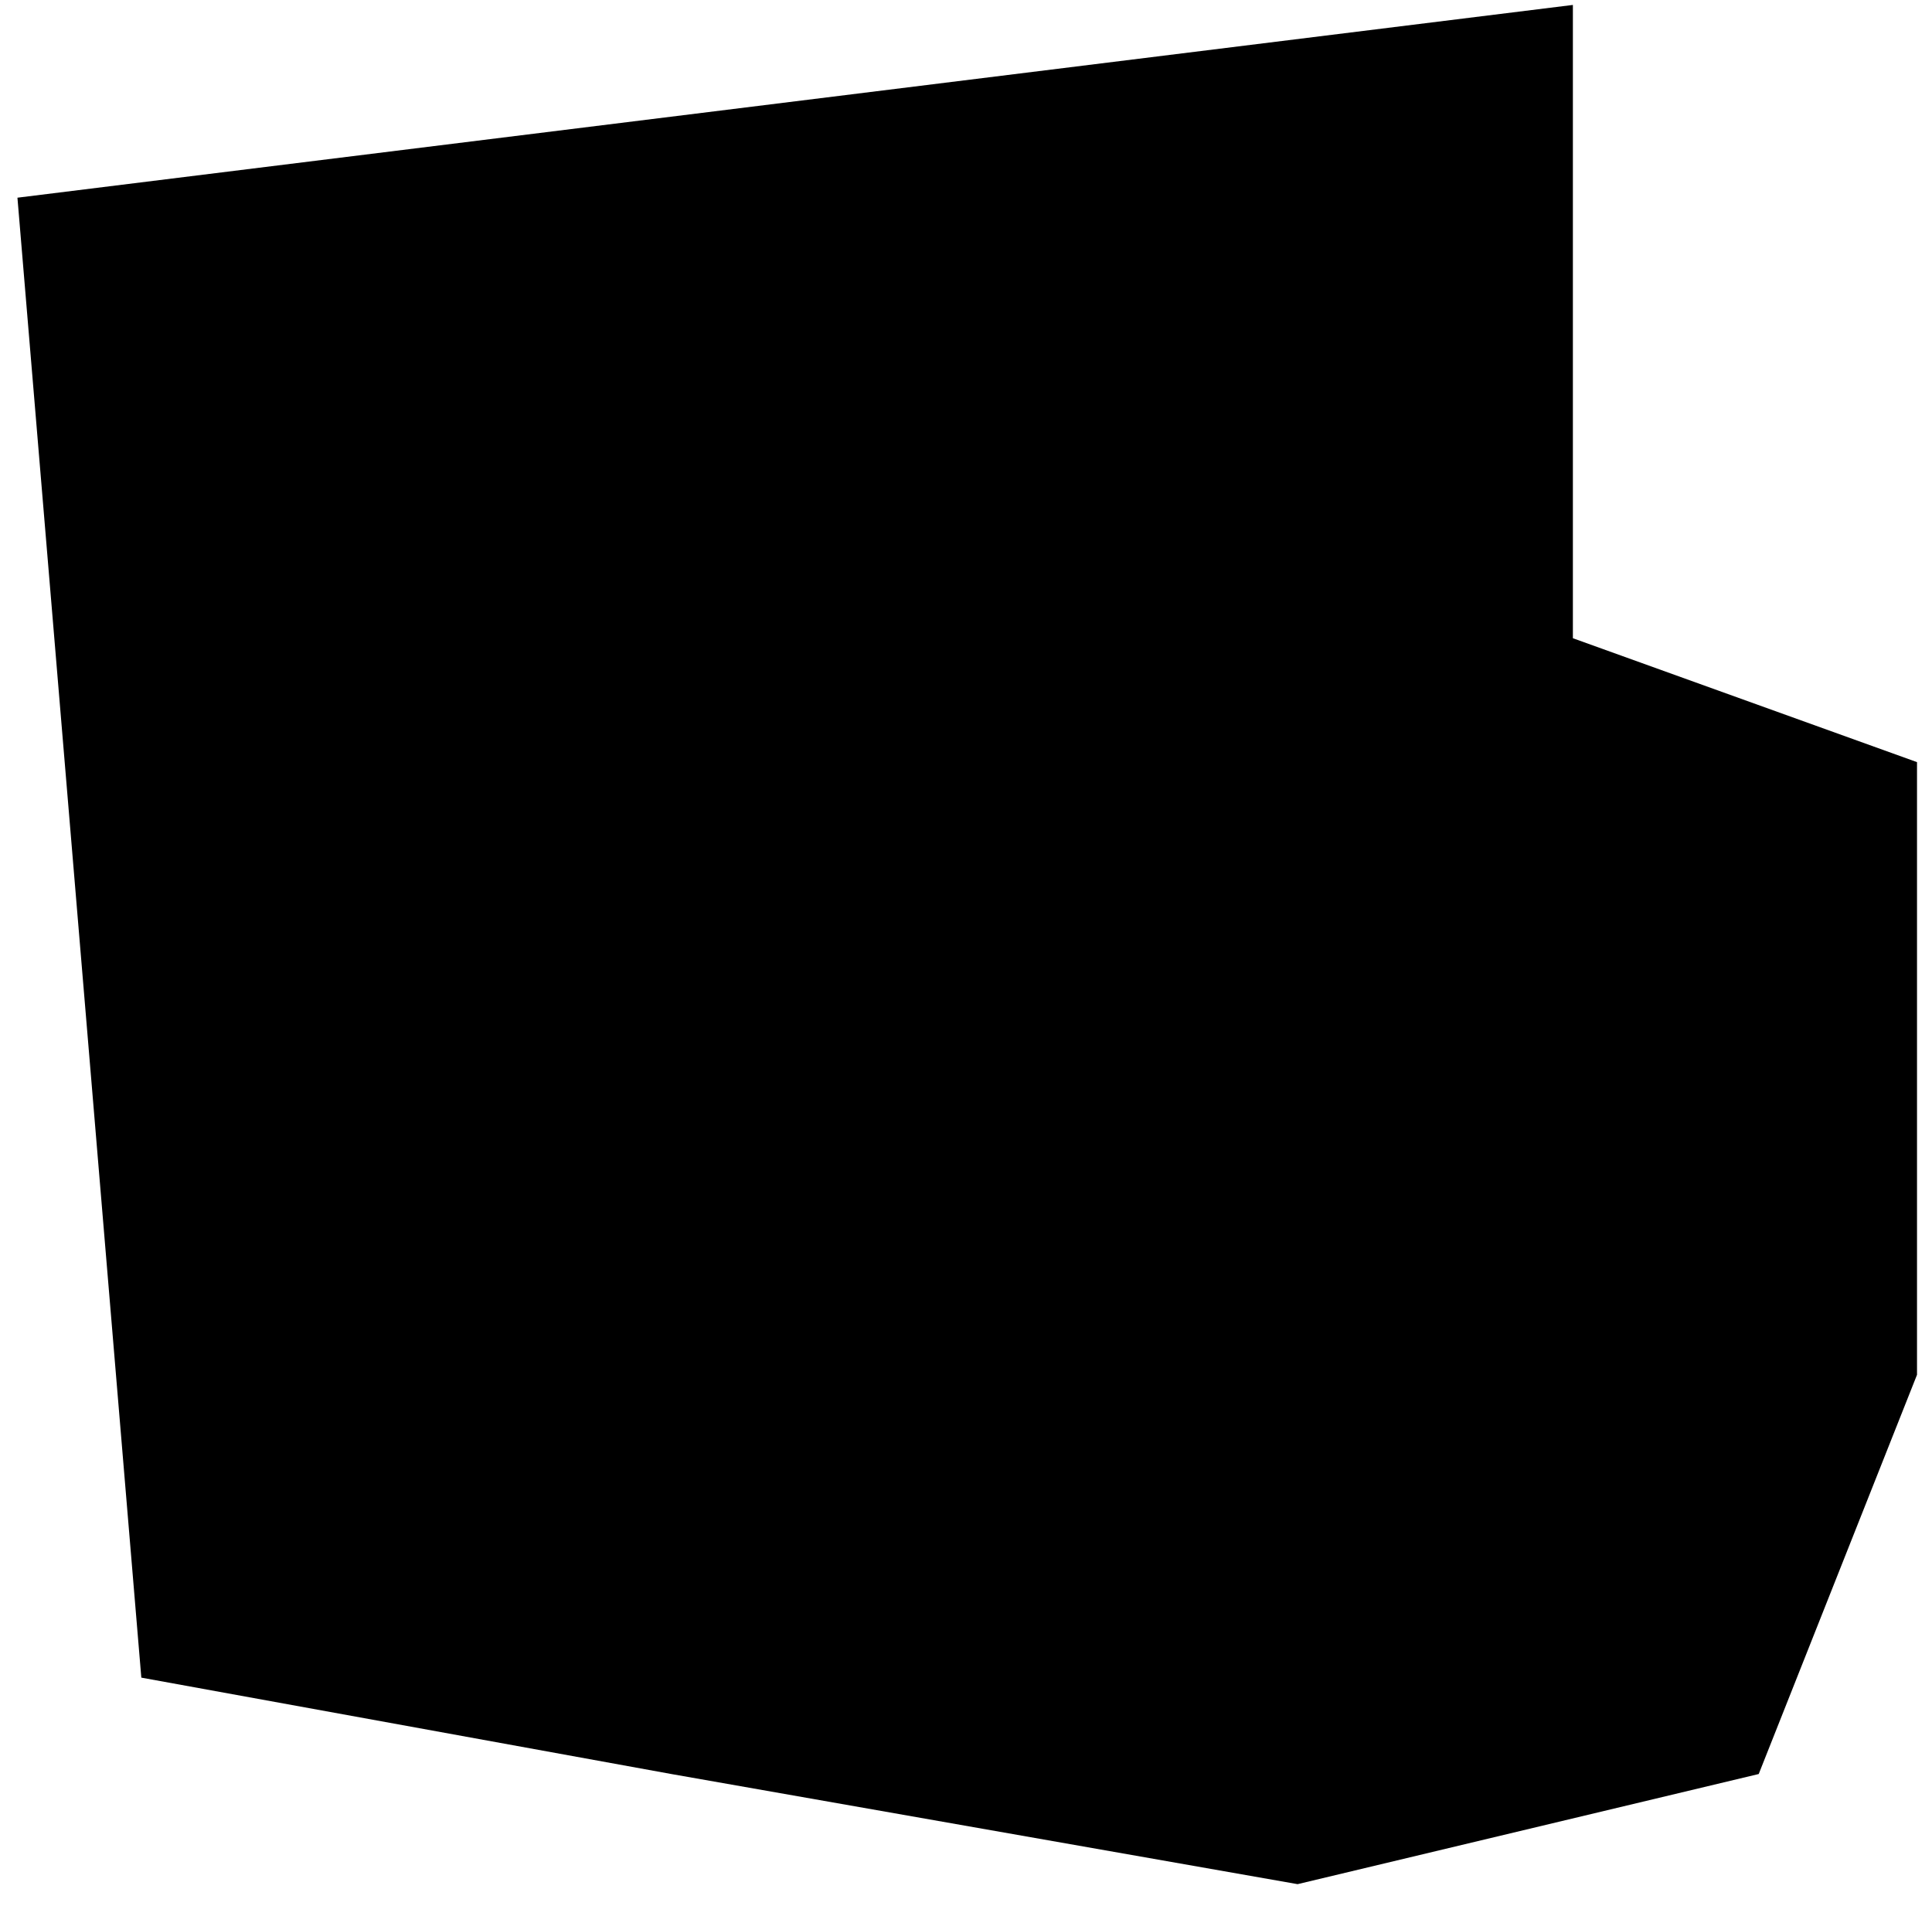 <svg xmlns="http://www.w3.org/2000/svg" width="74" height="73" viewBox="0 0 74 73" fill="none"><path d="M5.413 64.248L0.668 7.571L60.245 0.189V24.442L73.426 29.187V52.649L67.363 67.939L49.701 72.157L25.712 67.939L5.413 64.248Z" fill="#BBFF6F" style="fill:#BBFF6F;fill:color(display-p3 0.733 1 0.435);fill-opacity:1;"/><g clip-path="url(#clip0_540_3033)"><path d="M32.507 50.078C32.505 45.961 33.951 41.974 36.592 38.815C36.725 38.647 36.809 38.445 36.833 38.232C36.858 38.019 36.823 37.803 36.732 37.609C36.641 37.415 36.497 37.25 36.318 37.133C36.138 37.016 35.93 36.951 35.715 36.946H17.044C16.296 36.946 15.554 37.093 14.863 37.38C14.171 37.666 13.543 38.086 13.013 38.615C12.484 39.145 12.064 39.773 11.778 40.465C11.491 41.156 11.344 41.898 11.344 42.646C11.344 43.395 11.491 44.136 11.778 44.828C12.064 45.519 12.484 46.148 13.013 46.677C13.543 47.206 14.171 47.626 14.863 47.913C15.554 48.199 16.296 48.347 17.044 48.347H29.507C29.66 48.347 29.807 48.408 29.915 48.516C30.023 48.624 30.084 48.771 30.084 48.924V54.647C30.078 54.796 30.015 54.937 29.907 55.041C29.799 55.144 29.656 55.201 29.507 55.201H22.583C22.128 55.207 21.694 55.392 21.374 55.716C21.055 56.04 20.875 56.477 20.875 56.932C20.875 57.385 21.055 57.82 21.376 58.14C21.696 58.46 22.13 58.64 22.583 58.64H32.738C32.924 58.635 33.107 58.586 33.271 58.498C33.435 58.41 33.577 58.285 33.684 58.132C33.775 57.966 33.823 57.779 33.823 57.59C33.823 57.401 33.775 57.214 33.684 57.048C32.824 54.828 32.424 52.457 32.507 50.078ZM18.175 42.646C18.175 42.08 18.343 41.527 18.657 41.056C18.972 40.586 19.419 40.219 19.942 40.002C20.465 39.786 21.04 39.729 21.595 39.84C22.15 39.95 22.66 40.222 23.061 40.623C23.461 41.023 23.733 41.533 23.844 42.088C23.954 42.643 23.898 43.219 23.681 43.742C23.464 44.264 23.098 44.711 22.627 45.026C22.156 45.34 21.603 45.508 21.037 45.508C20.28 45.502 19.555 45.199 19.02 44.663C18.485 44.128 18.181 43.404 18.175 42.646ZM29.507 45.508C28.941 45.508 28.388 45.34 27.917 45.026C27.446 44.711 27.08 44.264 26.863 43.742C26.646 43.219 26.59 42.643 26.7 42.088C26.811 41.533 27.083 41.023 27.483 40.623C27.884 40.222 28.393 39.95 28.949 39.84C29.504 39.729 30.079 39.786 30.602 40.002C31.125 40.219 31.572 40.586 31.887 41.056C32.201 41.527 32.369 42.08 32.369 42.646C32.363 43.404 32.059 44.128 31.524 44.663C30.988 45.199 30.264 45.502 29.507 45.508Z" fill="#141415" style="fill:#141415;fill:color(display-p3 0.077 0.08 0.081);fill-opacity:1;"/><path d="M13.604 55.201C13.149 55.208 12.715 55.392 12.395 55.717C12.076 56.04 11.896 56.477 11.896 56.932C11.896 57.385 12.076 57.82 12.397 58.14C12.717 58.46 13.151 58.64 13.604 58.64H15.912C16.367 58.64 16.804 58.461 17.128 58.141C17.452 57.822 17.637 57.387 17.643 56.932C17.637 56.475 17.453 56.038 17.13 55.715C16.806 55.392 16.369 55.207 15.912 55.201H13.604Z" fill="#141415" style="fill:#141415;fill:color(display-p3 0.077 0.08 0.081);fill-opacity:1;"/><path d="M17.043 21.067H46.723C47.504 21.117 48.286 21.006 49.022 20.742C49.758 20.477 50.432 20.064 51.003 19.529C51.573 18.994 52.028 18.347 52.339 17.629C52.649 16.912 52.81 16.138 52.81 15.355C52.81 14.573 52.649 13.799 52.339 13.081C52.028 12.364 51.573 11.717 51.003 11.182C50.432 10.646 49.758 10.234 49.022 9.969C48.286 9.705 47.504 9.594 46.723 9.643H17.043C15.513 9.643 14.045 10.251 12.963 11.333C11.881 12.415 11.273 13.883 11.273 15.413C11.273 16.943 11.881 18.411 12.963 19.493C14.045 20.575 15.513 21.183 17.043 21.183V21.067ZM18.174 15.344C18.151 14.774 18.299 14.209 18.599 13.724C18.899 13.238 19.338 12.854 19.858 12.619C20.379 12.385 20.958 12.311 21.52 12.408C22.083 12.505 22.603 12.768 23.015 13.164C23.427 13.559 23.711 14.068 23.831 14.626C23.951 15.184 23.902 15.766 23.689 16.295C23.476 16.825 23.11 17.279 22.637 17.599C22.164 17.919 21.607 18.09 21.036 18.09C20.277 18.09 19.549 17.789 19.012 17.252C18.476 16.715 18.174 15.988 18.174 15.229V15.344ZM26.736 15.344C26.713 14.77 26.864 14.202 27.168 13.714C27.473 13.227 27.917 12.842 28.443 12.611C28.969 12.379 29.552 12.311 30.117 12.416C30.683 12.521 31.203 12.793 31.611 13.198C32.019 13.602 32.296 14.121 32.405 14.685C32.515 15.249 32.452 15.833 32.225 16.361C31.997 16.889 31.617 17.336 31.132 17.645C30.647 17.953 30.08 18.108 29.506 18.09C28.763 18.066 28.059 17.754 27.542 17.22C27.025 16.686 26.736 15.972 26.736 15.229V15.344Z" fill="#141415" style="fill:#141415;fill:color(display-p3 0.077 0.08 0.081);fill-opacity:1;"/><path d="M50.6 32.376C50.807 32.386 51.013 32.339 51.195 32.242C51.378 32.144 51.531 32 51.639 31.823C52.168 30.953 52.447 29.955 52.446 28.938C52.44 27.424 51.835 25.974 50.762 24.905C49.689 23.837 48.237 23.237 46.723 23.237H17.043C15.513 23.237 14.045 23.845 12.963 24.927C11.881 26.009 11.273 27.477 11.273 29.007C11.273 30.537 11.881 32.005 12.963 33.087C14.045 34.169 15.513 34.777 17.043 34.777H41.253C41.439 34.778 41.622 34.73 41.784 34.638C44.472 33.122 47.514 32.341 50.6 32.376ZM18.29 28.938C18.29 28.367 18.461 27.809 18.781 27.336C19.101 26.863 19.555 26.497 20.084 26.284C20.614 26.072 21.195 26.022 21.753 26.142C22.311 26.262 22.821 26.547 23.216 26.958C23.611 27.37 23.874 27.891 23.971 28.453C24.069 29.016 23.995 29.595 23.761 30.115C23.526 30.636 23.142 31.074 22.656 31.374C22.171 31.674 21.606 31.822 21.036 31.799C20.279 31.793 19.554 31.49 19.019 30.954C18.484 30.419 18.18 29.695 18.174 28.938H18.29ZM29.506 31.799C28.944 31.781 28.4 31.598 27.942 31.273C27.484 30.948 27.131 30.495 26.929 29.97C26.726 29.446 26.683 28.874 26.803 28.325C26.924 27.776 27.203 27.275 27.607 26.884C28.011 26.493 28.52 26.229 29.073 26.126C29.625 26.023 30.196 26.084 30.714 26.304C31.231 26.523 31.673 26.889 31.983 27.358C32.294 27.826 32.46 28.376 32.46 28.938C32.46 29.321 32.383 29.701 32.234 30.055C32.084 30.408 31.865 30.727 31.589 30.994C31.314 31.262 30.987 31.47 30.629 31.609C30.271 31.747 29.889 31.812 29.506 31.799Z" fill="#141415" style="fill:#141415;fill:color(display-p3 0.077 0.08 0.081);fill-opacity:1;"/><path d="M61.24 39.715C61.132 39.821 60.987 39.88 60.836 39.88C60.685 39.88 60.54 39.821 60.432 39.715C57.742 37.181 54.181 35.777 50.485 35.792C48.02 35.785 45.593 36.403 43.432 37.59C41.272 38.776 39.447 40.492 38.131 42.576C36.814 44.66 36.048 47.044 35.904 49.505C35.76 51.966 36.243 54.423 37.308 56.646C38.373 58.869 39.985 60.786 41.993 62.216C44.001 63.646 46.339 64.543 48.788 64.823C51.237 65.103 53.717 64.757 55.996 63.817C58.275 62.877 60.278 61.373 61.817 59.448C62.062 59.223 62.256 58.948 62.385 58.642C62.514 58.336 62.575 58.005 62.565 57.673C62.554 57.34 62.472 57.014 62.323 56.717C62.175 56.419 61.964 56.157 61.705 55.949C61.446 55.74 61.145 55.59 60.823 55.508C60.501 55.427 60.164 55.416 59.837 55.477C59.511 55.537 59.201 55.668 58.929 55.859C58.657 56.051 58.43 56.299 58.263 56.586C57.007 58.145 55.312 59.291 53.397 59.876C51.483 60.461 49.437 60.456 47.524 59.864C45.612 59.273 43.921 58.12 42.672 56.556C41.422 54.992 40.671 53.088 40.516 51.092C40.361 49.096 40.809 47.1 41.802 45.362C42.795 43.623 44.287 42.223 46.085 41.343C47.883 40.463 49.904 40.143 51.886 40.425C53.868 40.706 55.72 41.577 57.201 42.923C57.258 42.976 57.304 43.041 57.336 43.112C57.368 43.184 57.385 43.261 57.386 43.339C57.389 43.415 57.376 43.492 57.349 43.563C57.321 43.635 57.278 43.7 57.224 43.754L54.039 46.939C53.878 47.097 53.767 47.3 53.722 47.522C53.677 47.743 53.7 47.973 53.787 48.182C53.874 48.391 54.021 48.568 54.21 48.692C54.399 48.816 54.621 48.881 54.847 48.878H65.025C65.327 48.878 65.617 48.759 65.833 48.548C66.049 48.337 66.173 48.049 66.179 47.747V37.546C66.179 37.321 66.111 37.1 65.983 36.915C65.855 36.729 65.674 36.587 65.463 36.507C65.256 36.417 65.027 36.391 64.805 36.432C64.583 36.473 64.378 36.58 64.217 36.738L63.063 37.915L61.24 39.715Z" fill="#141415" style="fill:#141415;fill:color(display-p3 0.077 0.08 0.081);fill-opacity:1;"/></g><defs><clipPath id="clip0_540_3033"><rect width="55.39" height="55.39" fill="white" style="fill:white;fill-opacity:1;" transform="translate(11.043 9.528)"/></clipPath></defs></svg>
